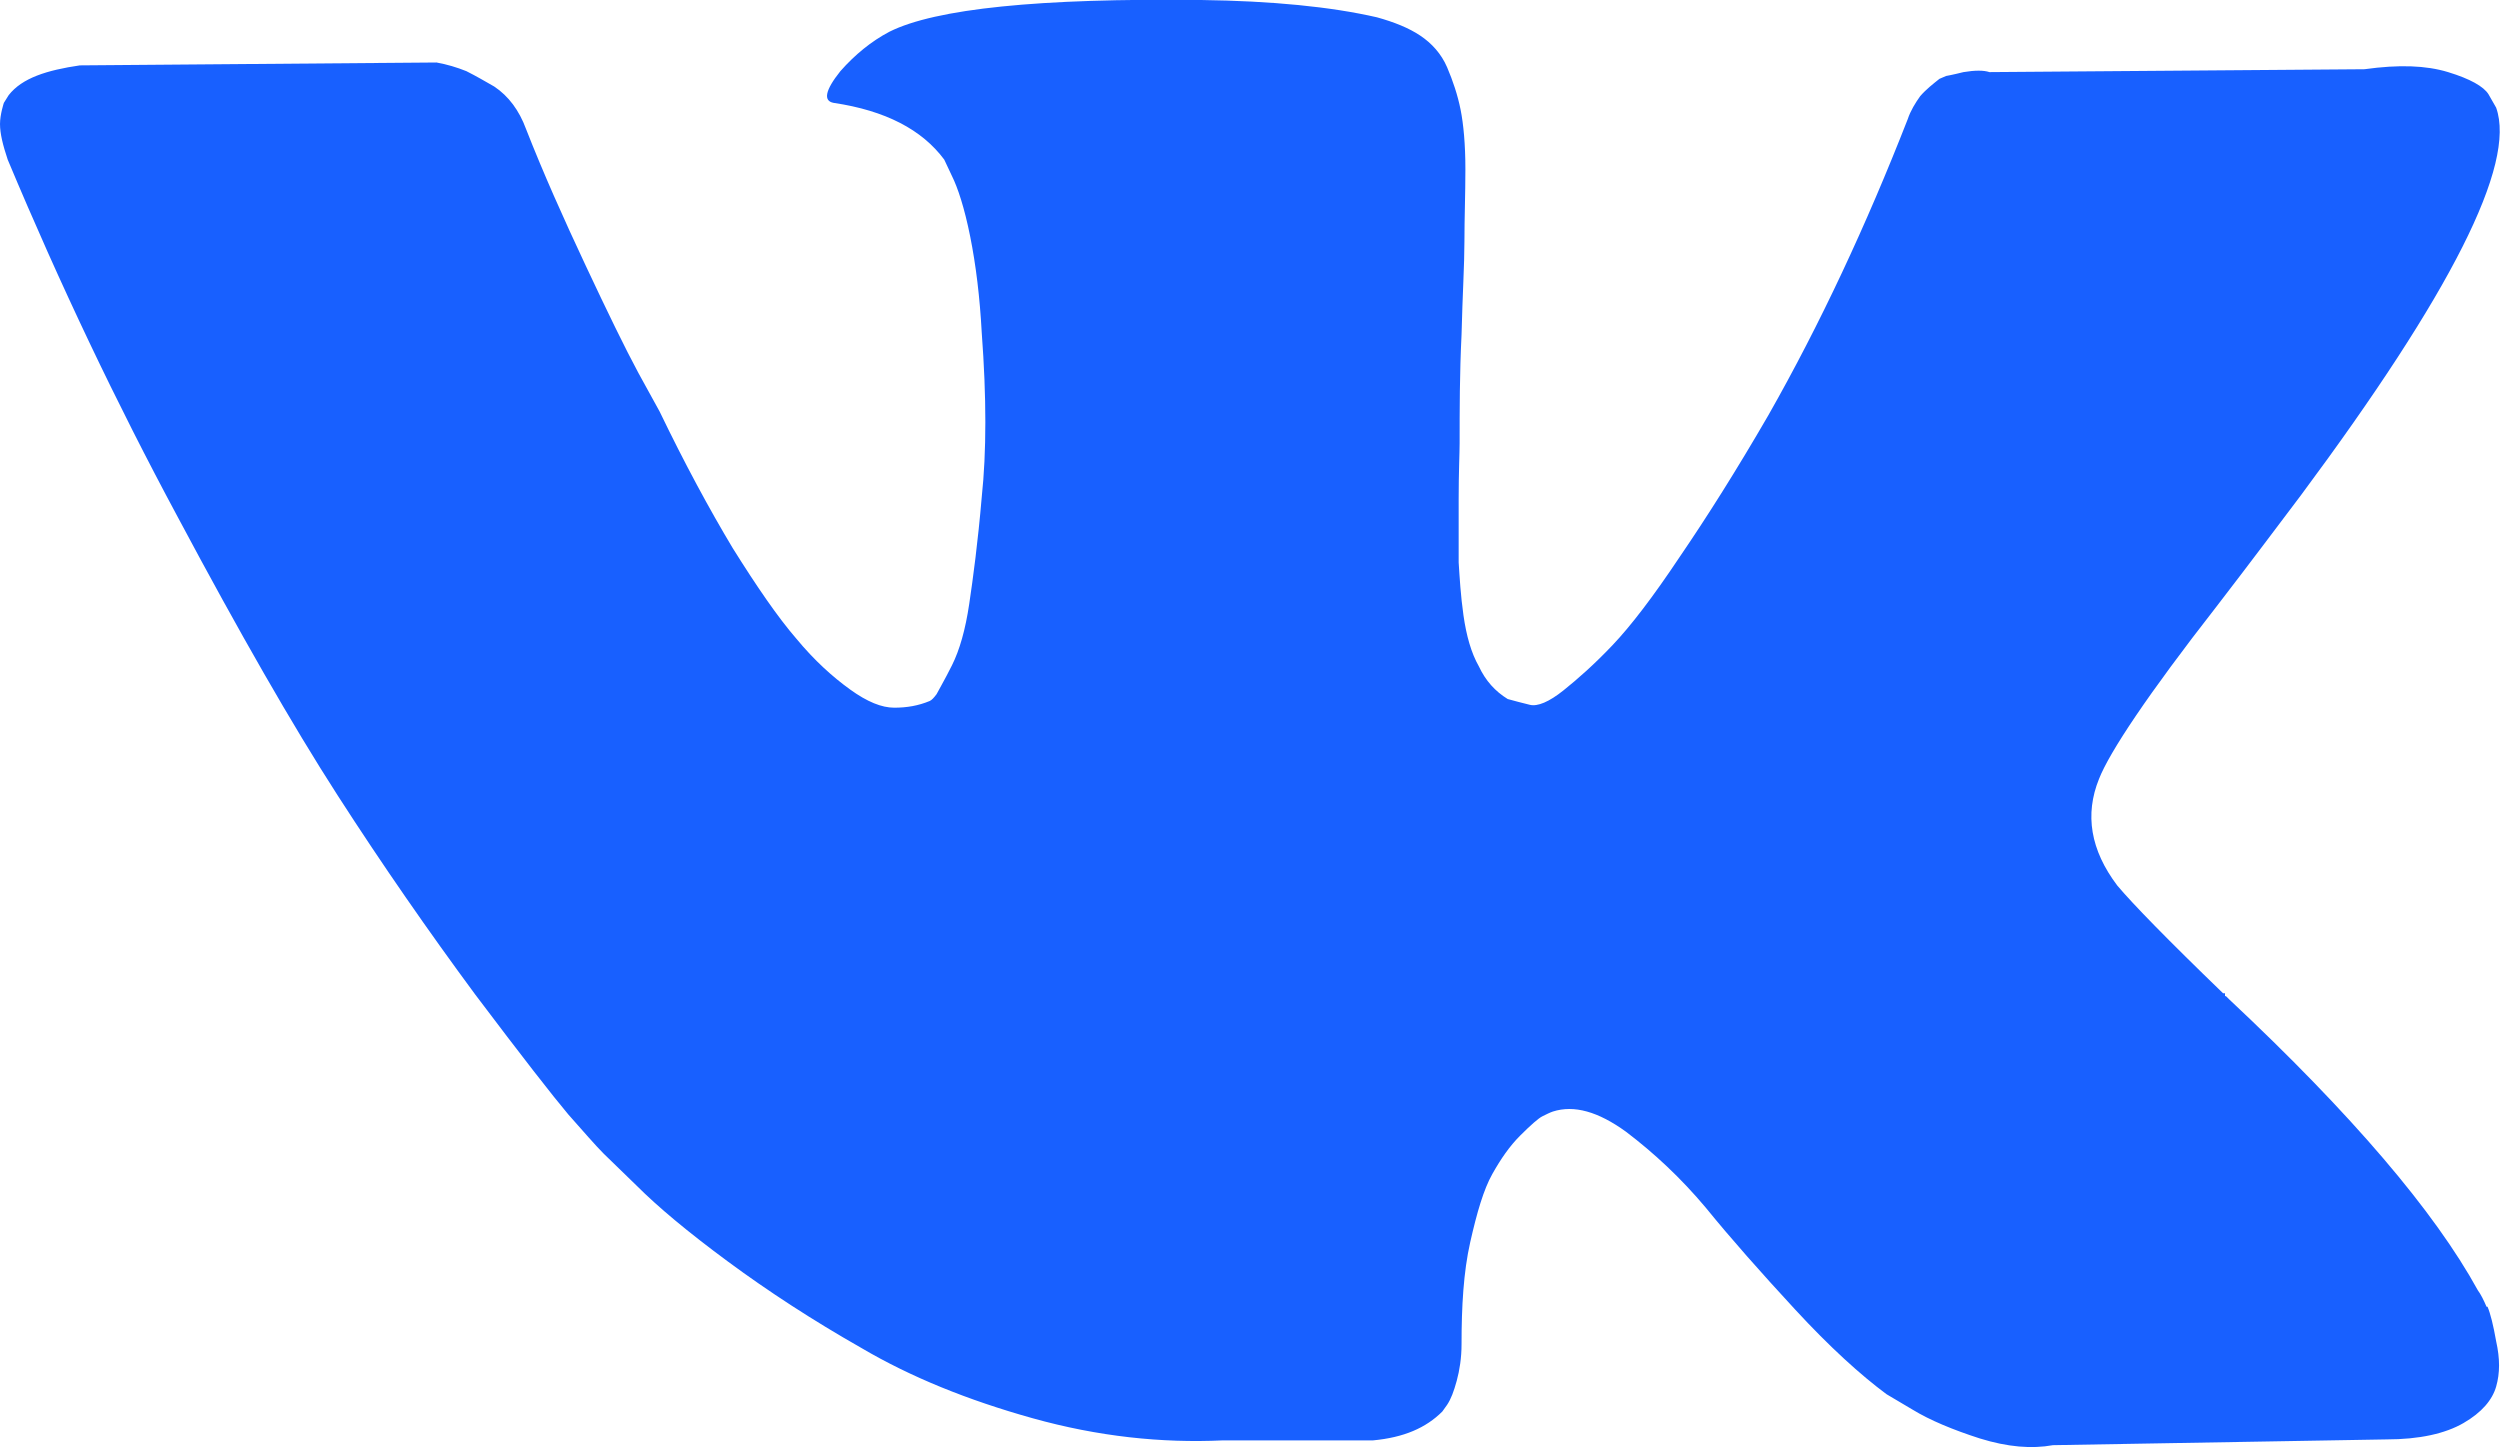 <?xml version="1.0" encoding="UTF-8"?> <svg xmlns="http://www.w3.org/2000/svg" id="Layer_1" data-name="Layer 1" viewBox="0 0 26 15.05"> <defs> <style> .cls-1 { fill: #1860ff; stroke-width: 0px; } </style> </defs> <path class="cls-1" d="m25.86,13.59c-.03-.07-.06-.13-.09-.17-.45-.82-1.31-1.83-2.59-3.03l-.03-.03h-.01v-.03h-.02c-.58-.56-.94-.93-1.1-1.12-.28-.37-.34-.74-.19-1.11.11-.28.51-.88,1.22-1.79.37-.48.66-.87.88-1.16,1.56-2.1,2.24-3.44,2.03-4.03l-.08-.14c-.05-.08-.19-.16-.42-.23-.23-.07-.51-.08-.87-.03l-3.9.03c-.06-.02-.15-.02-.27,0-.12.03-.18.04-.18.04l-.07.03-.05.04s-.09.07-.15.14c-.05.07-.1.15-.13.24-.43,1.1-.91,2.13-1.45,3.08-.33.57-.64,1.06-.92,1.47-.28.42-.51.72-.7.92s-.36.35-.51.47-.27.17-.35.15-.16-.04-.23-.06c-.13-.08-.23-.19-.3-.34-.08-.14-.13-.32-.16-.53s-.04-.4-.05-.55v-.66c0-.28.01-.48.01-.58,0-.35,0-.72.02-1.13.01-.41.03-.73.03-.97s.01-.49.01-.75-.02-.47-.05-.62-.08-.3-.14-.44-.16-.25-.28-.33-.27-.14-.45-.19c-.48-.11-1.09-.17-1.83-.18-1.68-.02-2.76.09-3.24.33-.19.1-.36.24-.51.41-.16.2-.18.31-.07.33.54.08.92.28,1.15.59l.08.17c.06.12.13.33.19.63.06.3.1.63.12,1,.05.67.05,1.24,0,1.71-.04.47-.09.84-.13,1.11s-.1.48-.18.64-.14.26-.16.3c-.03.04-.05.06-.07.07-.12.05-.24.07-.37.07s-.28-.06-.46-.19-.37-.3-.56-.53c-.19-.22-.41-.54-.66-.94-.24-.4-.5-.88-.76-1.42l-.22-.4c-.14-.26-.32-.63-.55-1.12-.23-.49-.44-.96-.62-1.42-.07-.19-.18-.34-.33-.44l-.07-.04s-.12-.07-.22-.12c-.1-.04-.2-.07-.31-.09l-3.71.03c-.34.05-.6.13-.74.31l-.05.08s-.04.12-.04.22.03.22.08.37c.54,1.29,1.13,2.53,1.77,3.72.64,1.2,1.19,2.16,1.66,2.89s.95,1.42,1.43,2.07c.49.65.81,1.06.97,1.25.16.18.28.32.37.41l.34.33c.22.22.53.48.95.79s.88.61,1.39.9c.51.3,1.1.54,1.78.73.68.19,1.34.26,1.98.23h1.56c.32-.03.55-.13.72-.3l.05-.07c.04-.06.07-.14.1-.25.03-.11.05-.24.05-.38,0-.39.02-.75.09-1.06.07-.31.14-.55.23-.71.09-.16.18-.29.29-.4s.19-.18.23-.2c.04-.02.08-.04.11-.05.22-.07.47,0,.76.21.29.22.57.48.83.79.26.32.57.67.93,1.06s.68.68.95.88l.27.16c.18.11.42.21.7.3.29.09.54.11.76.07l3.47-.06c.34,0,.61-.06.8-.17.19-.11.3-.24.34-.38s.04-.29,0-.47c-.03-.17-.06-.29-.09-.36h-.01Z"></path> </svg> 